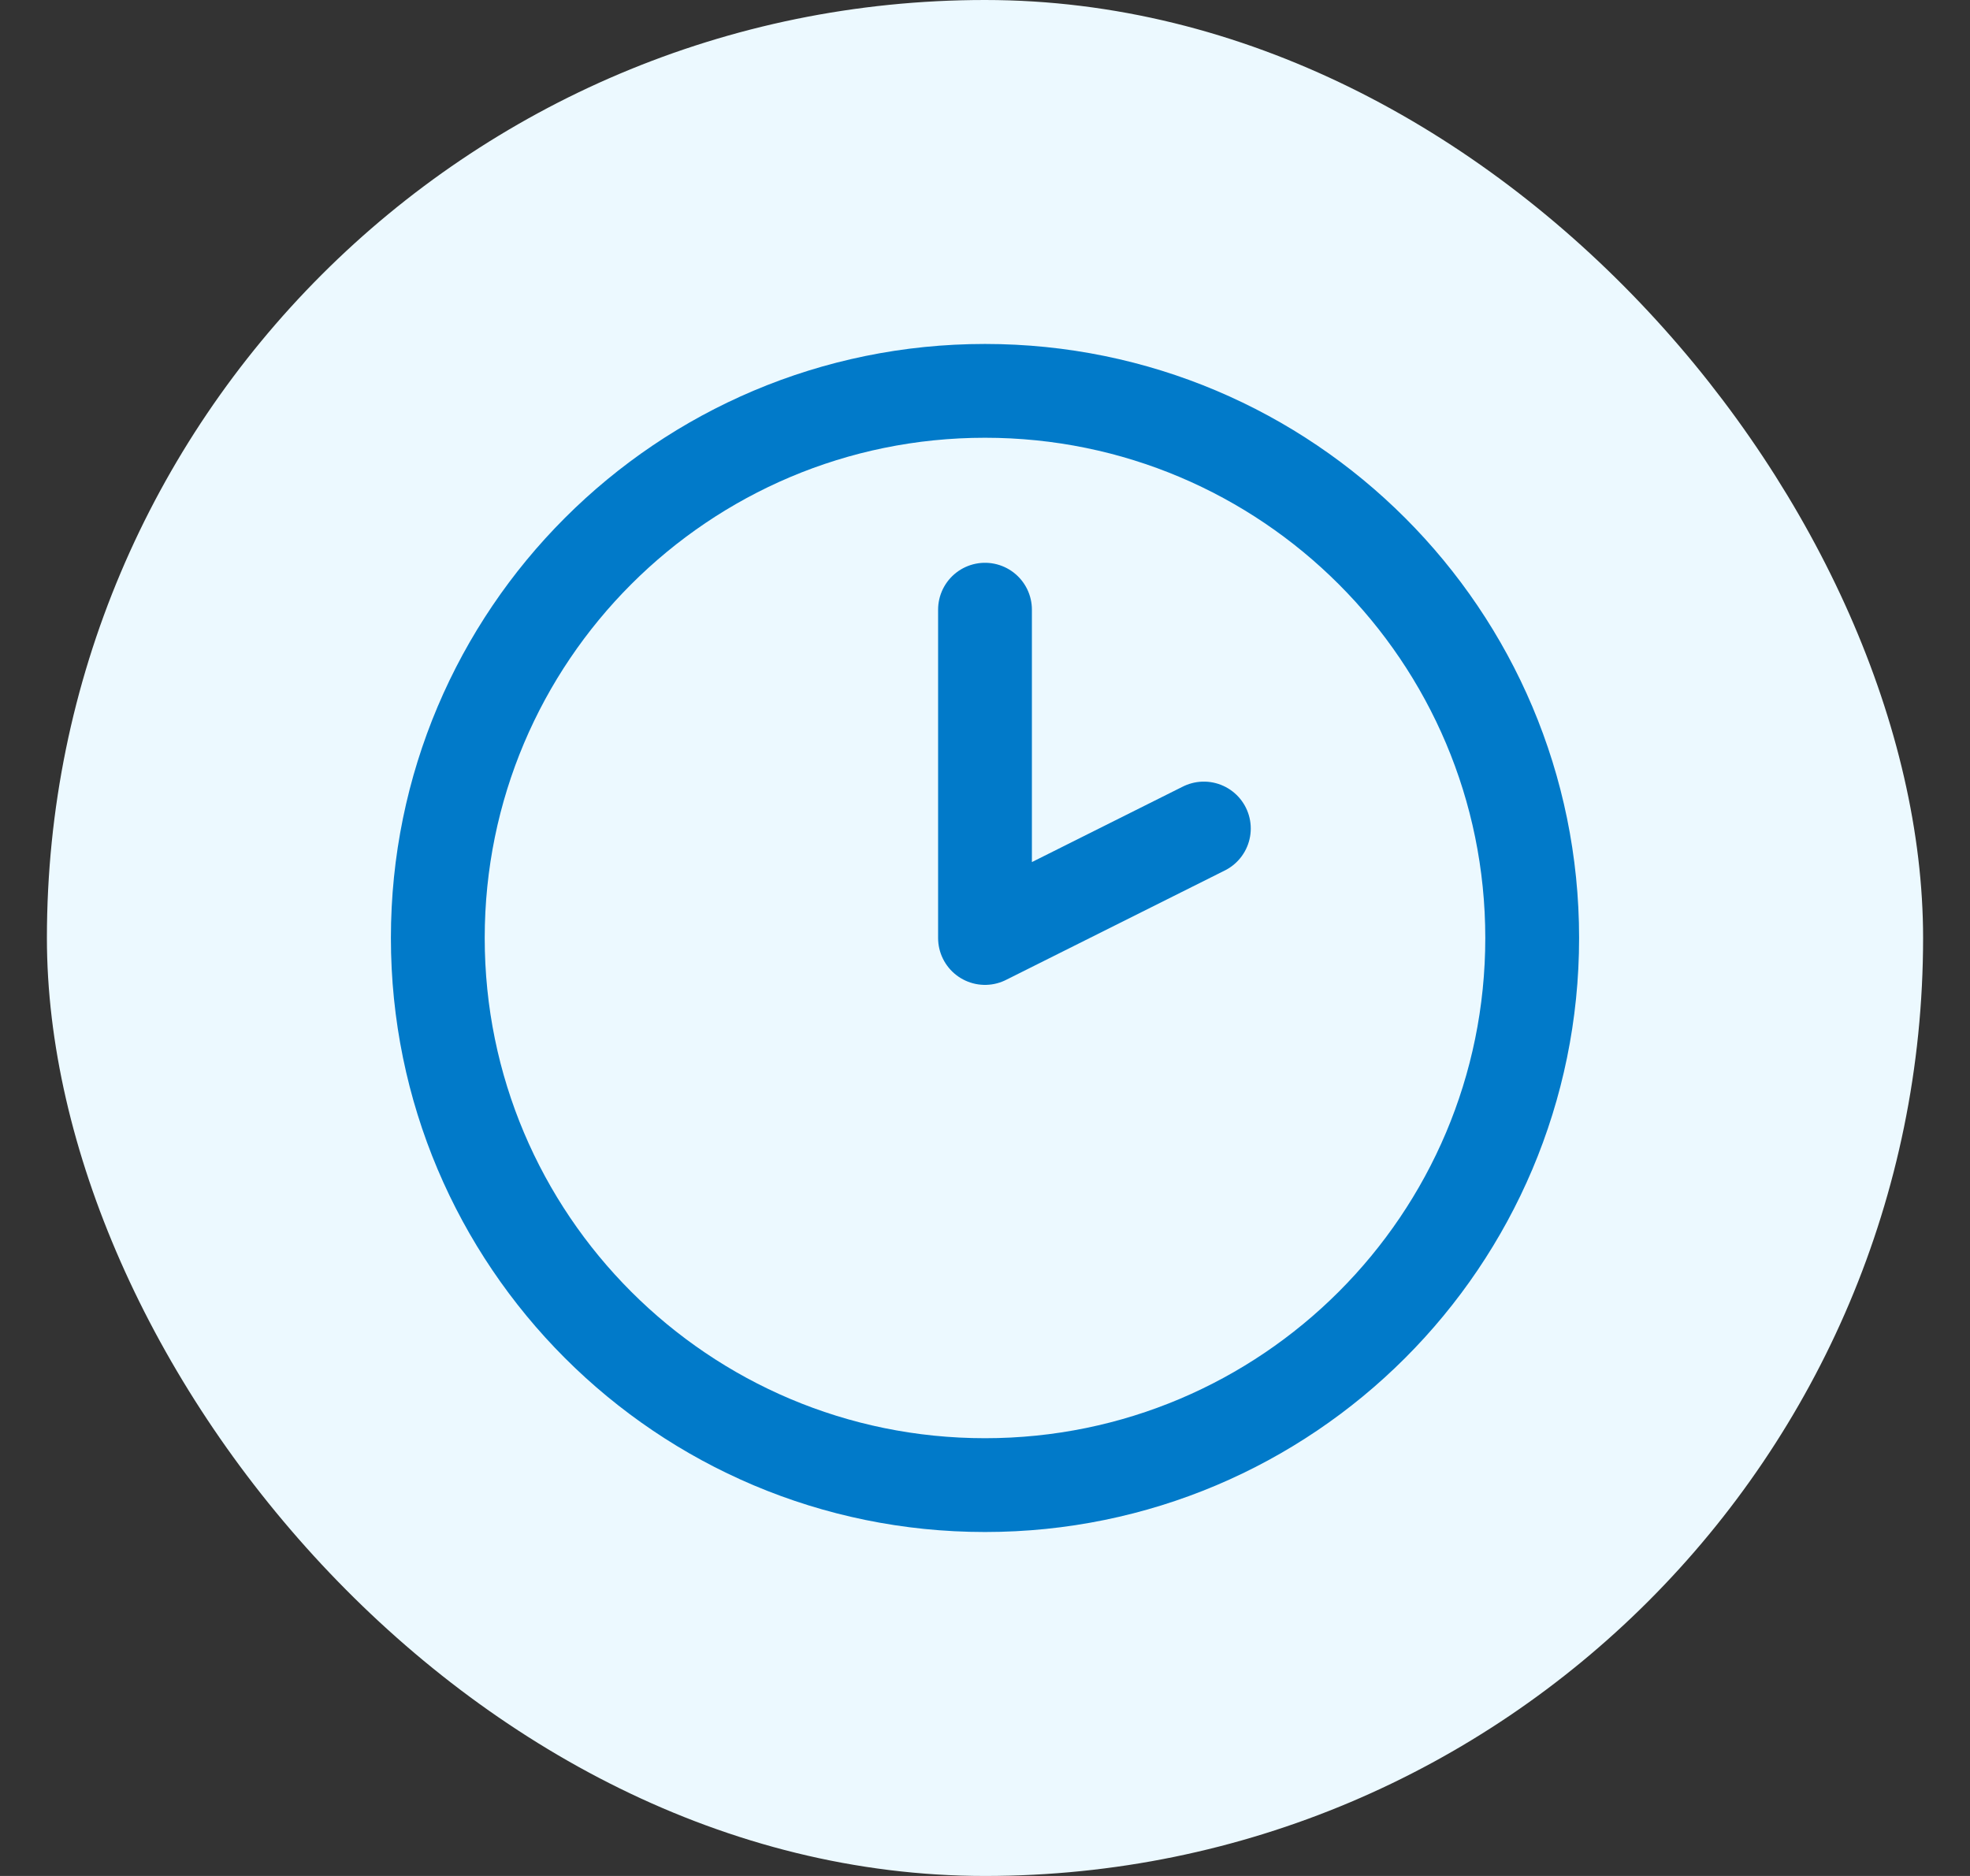 <?xml version="1.0" encoding="UTF-8"?> <svg xmlns="http://www.w3.org/2000/svg" width="21" height="20" viewBox="0 0 21 20" fill="none"><rect x="0" y="0" width="21" height="20" fill="#333333" stroke="none"/><rect x="0.5" width="20" height="20" rx="10" fill="#ECF9FF"></rect><path d="M10.5 6.5V10L12.833 8.833M16.333 10C16.333 13.222 13.722 15.833 10.5 15.833C7.278 15.833 4.667 13.222 4.667 10C4.667 6.778 7.278 4.167 10.5 4.167C13.722 4.167 16.333 6.778 16.333 10Z" stroke="#017AC9" stroke-linecap="round" stroke-linejoin="round"></path></svg> 